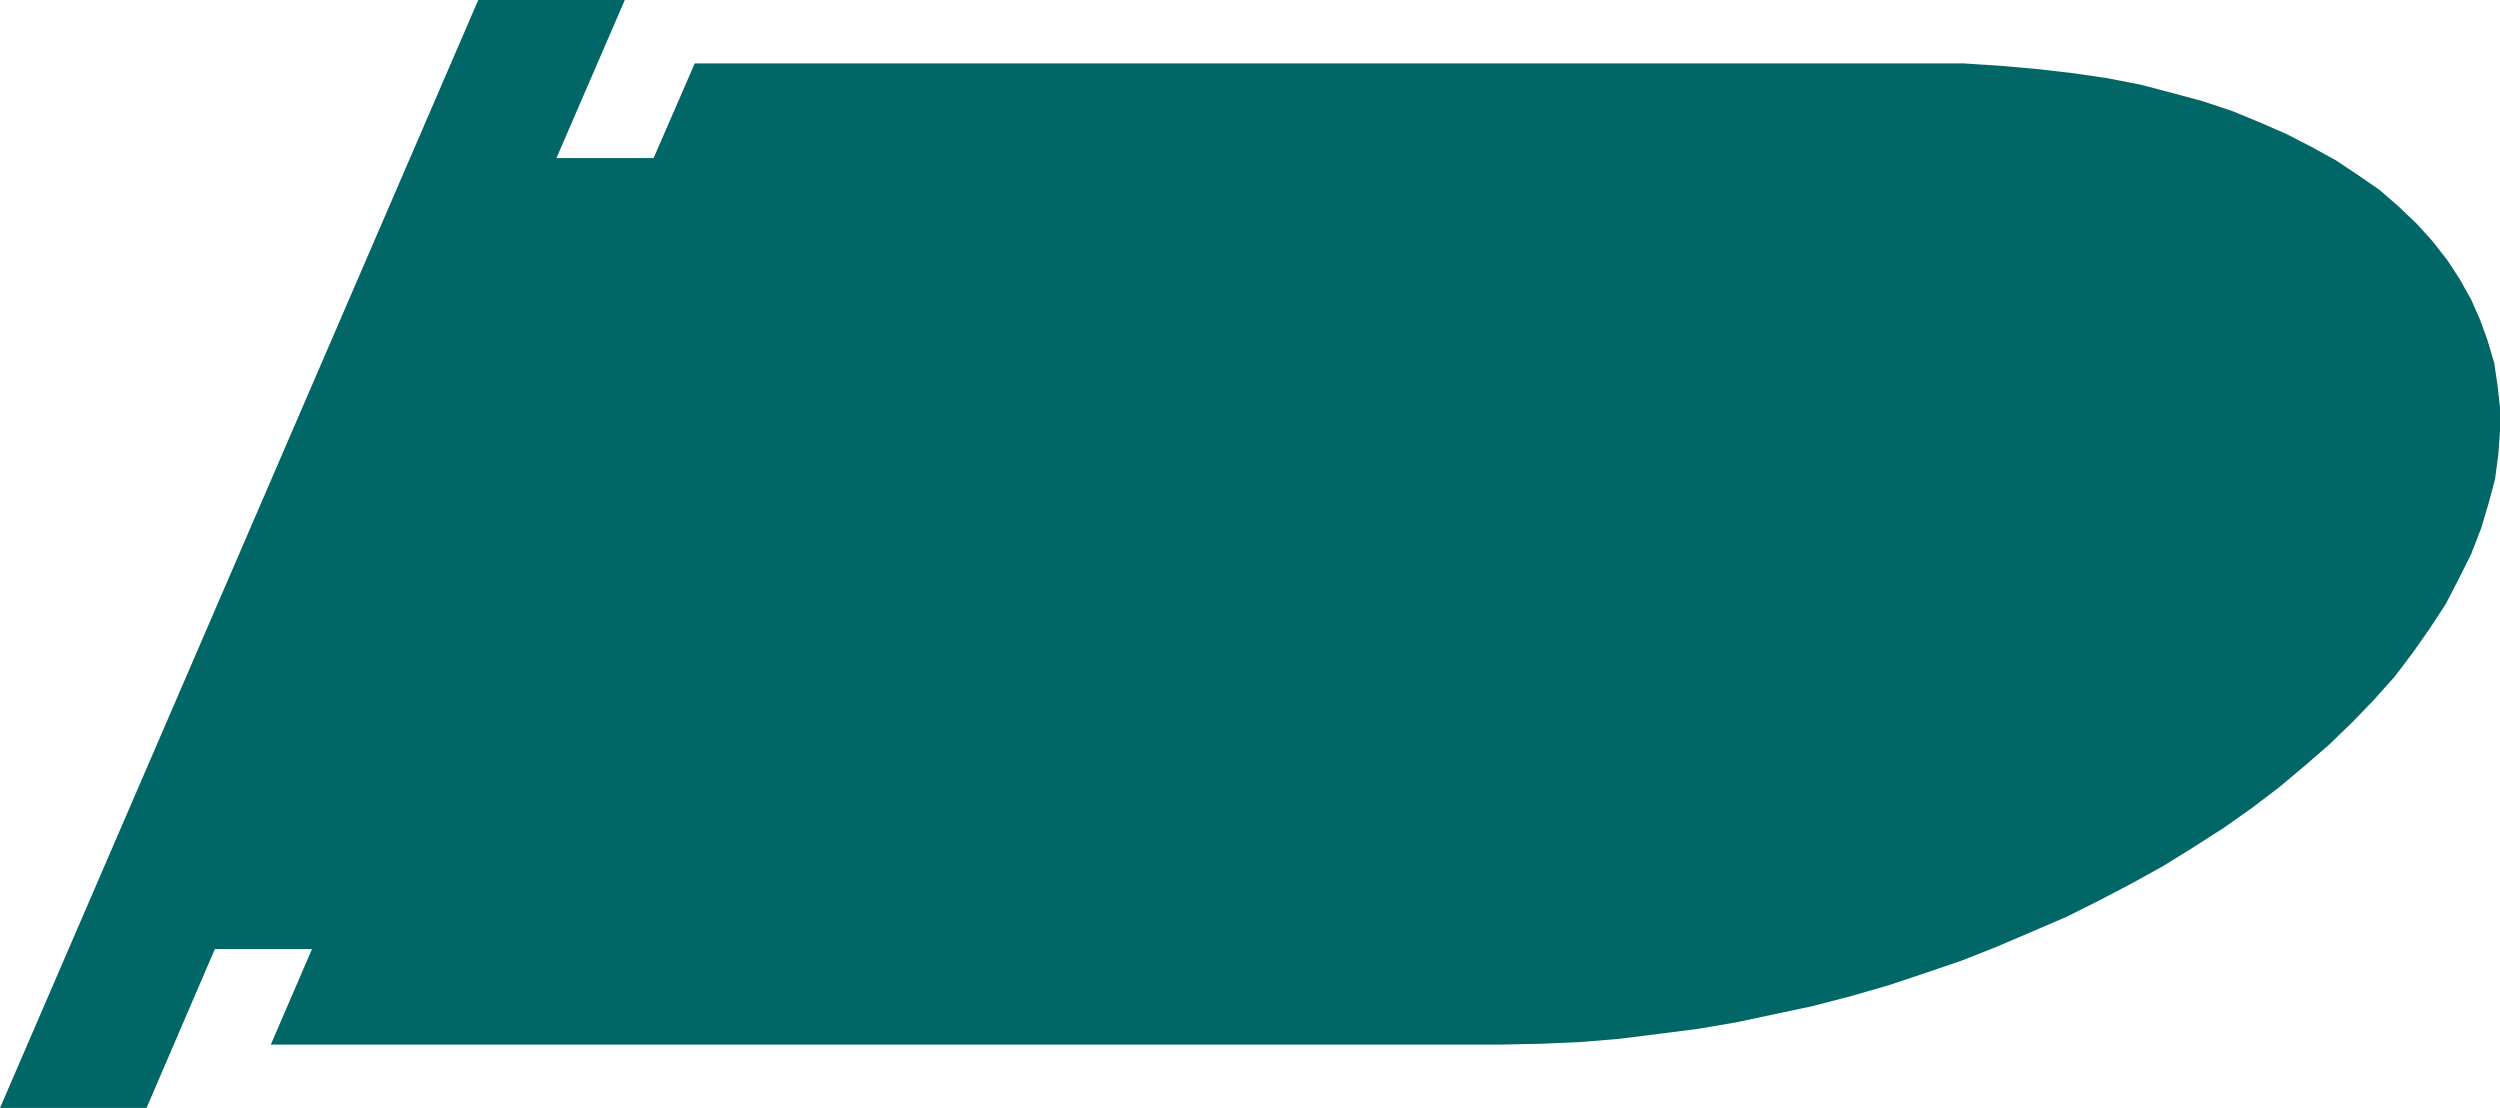 <?xml version="1.0" encoding="UTF-8" standalone="no"?>
<svg
   version="1.0"
   width="129.852mm"
   height="57.548mm"
   id="svg1"
   sodipodi:docname="Bullet 2.wmf"
   xmlns:inkscape="http://www.inkscape.org/namespaces/inkscape"
   xmlns:sodipodi="http://sodipodi.sourceforge.net/DTD/sodipodi-0.dtd"
   xmlns="http://www.w3.org/2000/svg"
   xmlns:svg="http://www.w3.org/2000/svg">
  <sodipodi:namedview
     id="namedview1"
     pagecolor="#ffffff"
     bordercolor="#000000"
     borderopacity="0.25"
     inkscape:showpageshadow="2"
     inkscape:pageopacity="0.0"
     inkscape:pagecheckerboard="0"
     inkscape:deskcolor="#d1d1d1"
     inkscape:document-units="mm" />
  <defs
     id="defs1">
    <pattern
       id="WMFhbasepattern"
       patternUnits="userSpaceOnUse"
       width="6"
       height="6"
       x="0"
       y="0" />
  </defs>
  <path
     style="fill:#006666;fill-opacity:1;fill-rule:evenodd;stroke:none"
     d="m 93.889,0 h 28.765 l -13.413,31.026 h 19.069 l 8.08,-18.583 h 241.43 7.595 l 7.434,0.485 7.272,0.646 6.949,0.808 6.626,0.97 6.626,1.293 6.141,1.616 5.979,1.616 5.818,1.939 5.494,2.262 5.171,2.262 5.01,2.585 4.686,2.585 4.363,2.909 4.202,2.909 3.717,3.232 3.555,3.393 3.07,3.393 2.909,3.717 2.424,3.717 2.262,4.04 1.778,4.04 1.454,4.04 1.293,4.363 0.646,4.363 0.485,4.363 v 4.686 l -0.323,4.525 -0.646,4.848 -1.293,4.848 -1.454,4.848 -1.939,5.009 -2.424,4.848 -2.586,5.009 -3.07,4.686 -3.394,4.848 -3.555,4.686 -4.04,4.525 -4.202,4.363 -4.686,4.525 -4.848,4.201 -5.01,4.201 -5.333,4.04 -5.494,3.878 -5.818,3.717 -5.979,3.717 -6.141,3.393 -6.464,3.393 -6.464,3.232 -6.787,2.909 -6.787,2.909 -6.949,2.747 -7.11,2.424 -7.272,2.424 -7.272,2.101 -7.434,1.939 -7.595,1.616 -7.595,1.616 -7.595,1.293 -7.595,0.97 -7.757,0.97 -7.757,0.646 -7.595,0.323 -7.757,0.162 H 53.166 l 8.08,-18.745 H 42.178 L 28.765,217.505 H 0 Z"
     id="path1" />
</svg>
